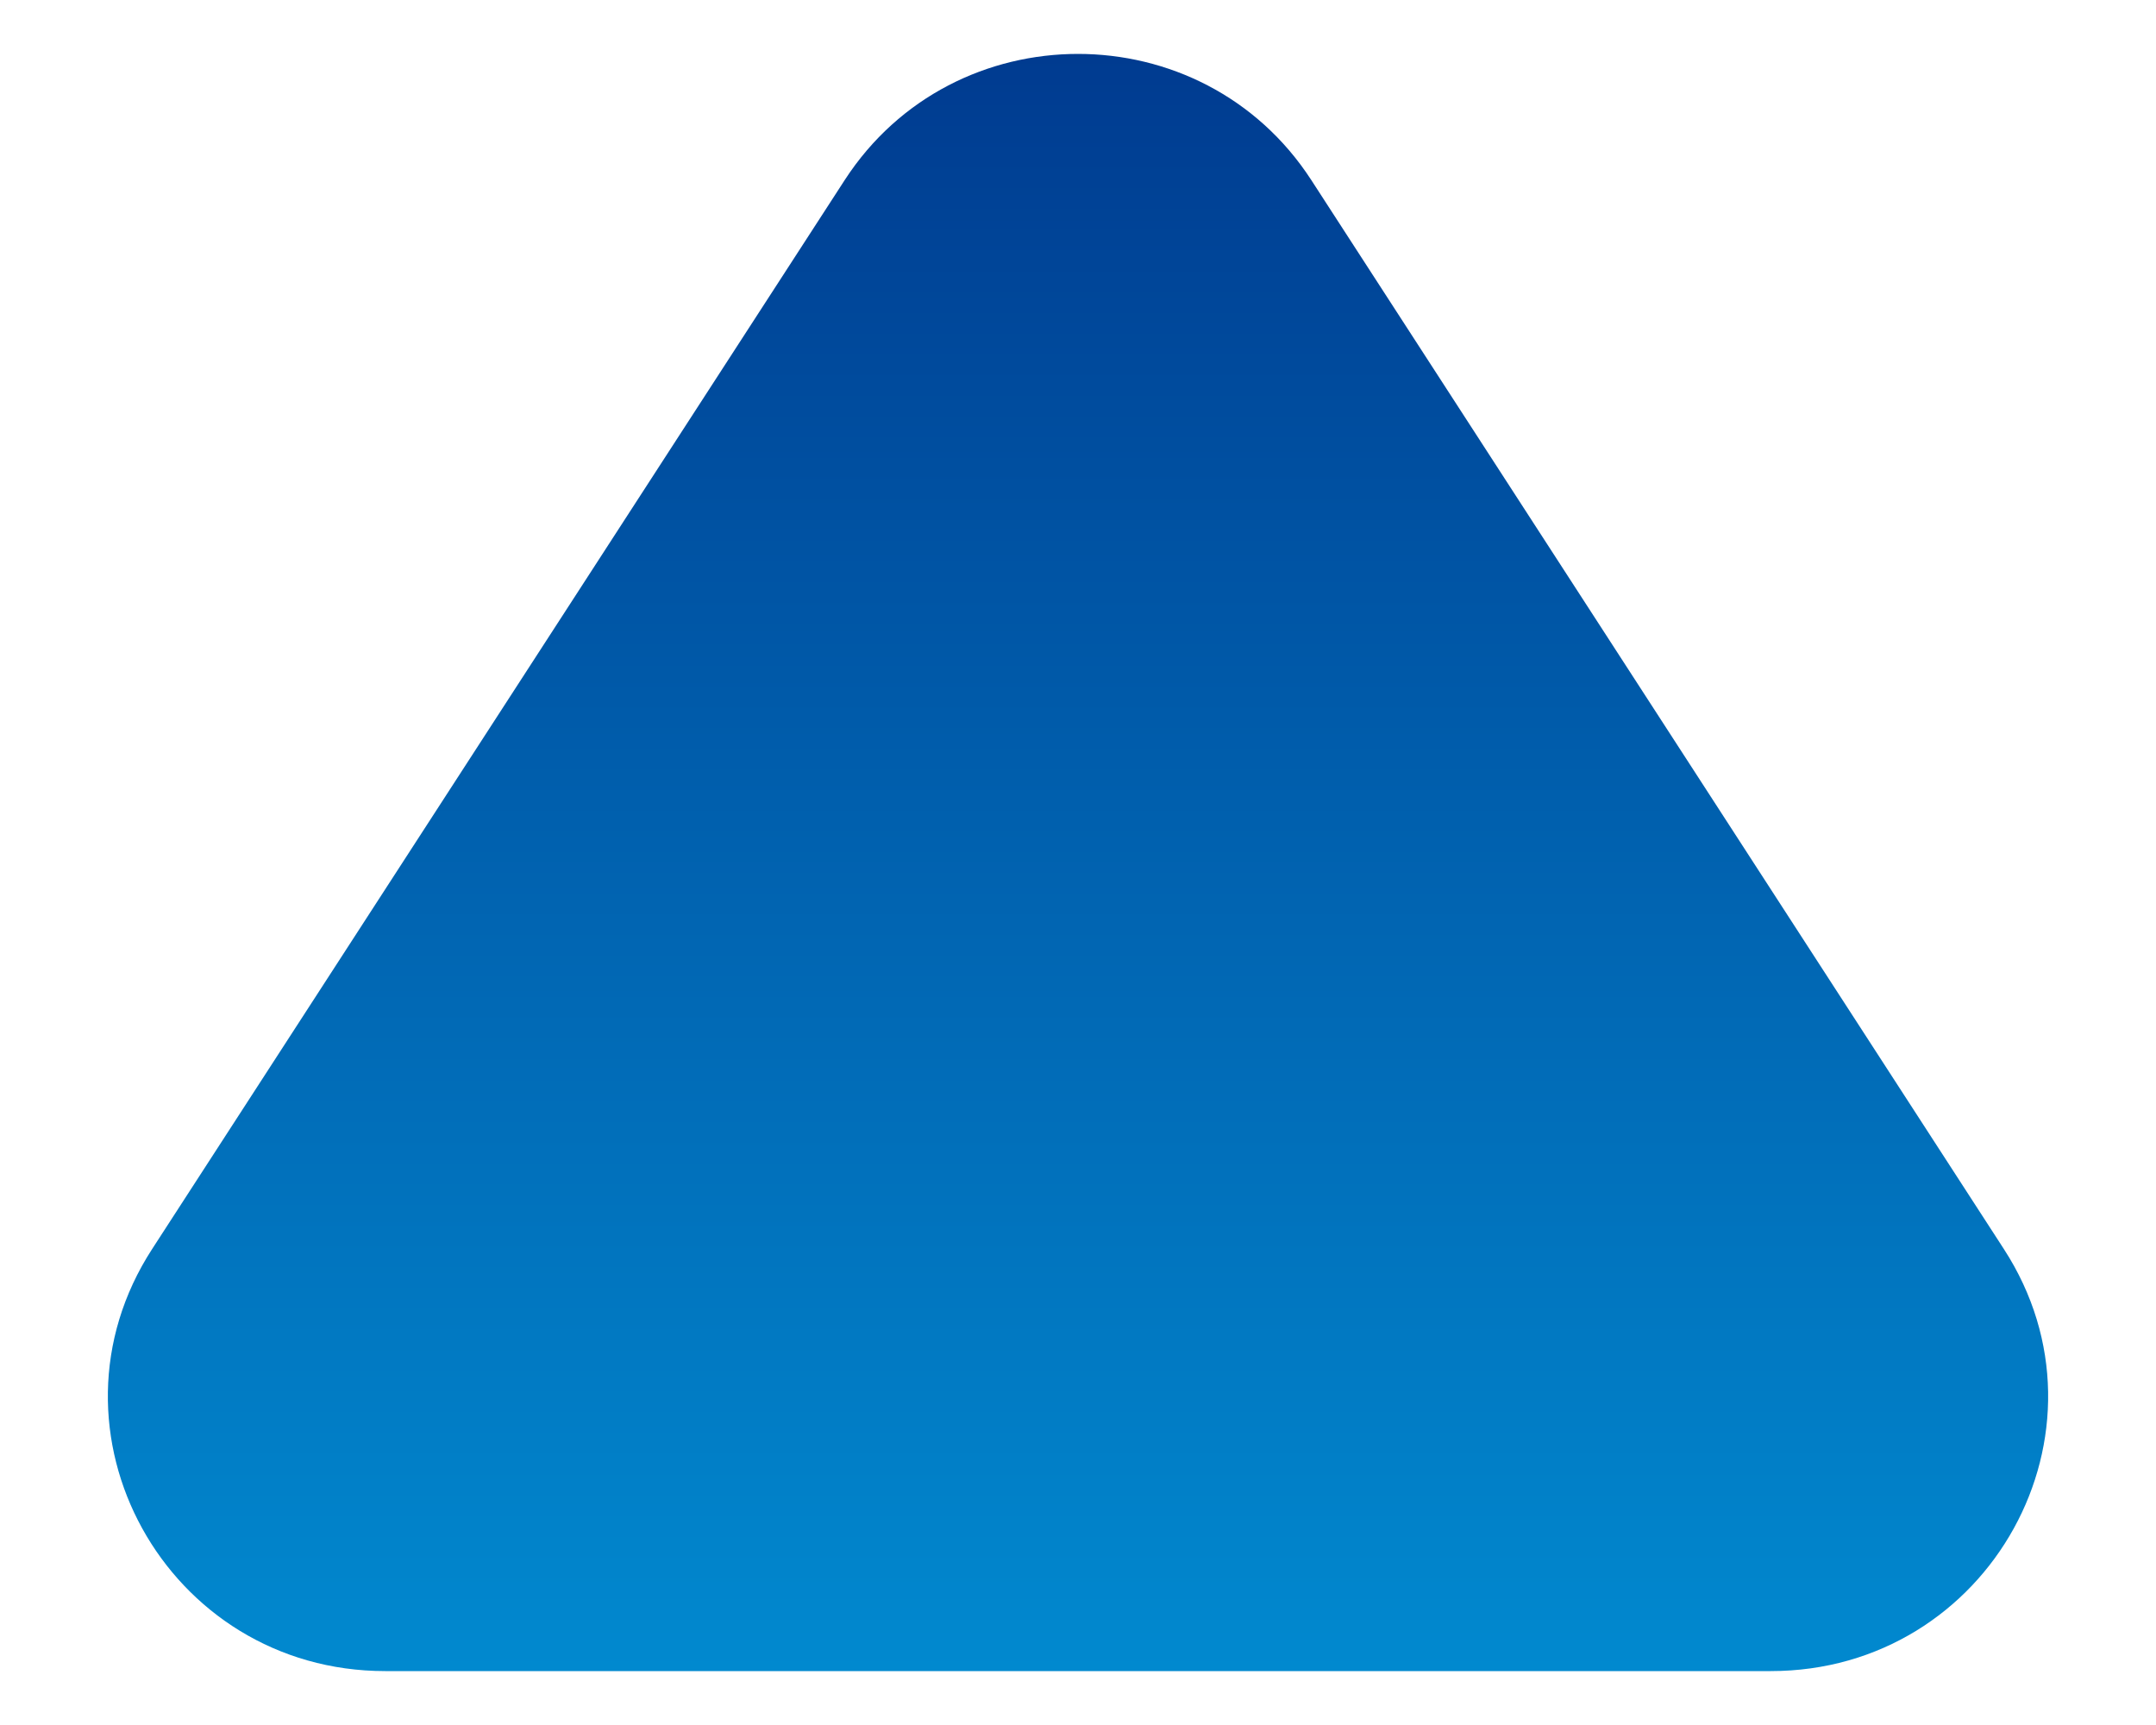 <svg xmlns="http://www.w3.org/2000/svg" width="10" height="8" viewBox="0 0 10 8" fill="none"><path d="M6.082 0.835C5.576 0.055 4.424 0.055 3.918 0.835L0.706 5.792C0.157 6.638 0.771 7.75 1.787 7.75L8.213 7.75C9.229 7.75 9.843 6.638 9.294 5.792L6.082 0.835Z" fill="url(#paint0_linear_3573_11858)"></path><defs><linearGradient id="paint0_linear_3573_11858" x1="5" y1="7.75" x2="5" y2="0.25" gradientUnits="userSpaceOnUse"><stop stop-color="#0189CF"></stop><stop offset="1" stop-color="#003B90"></stop></linearGradient></defs></svg>